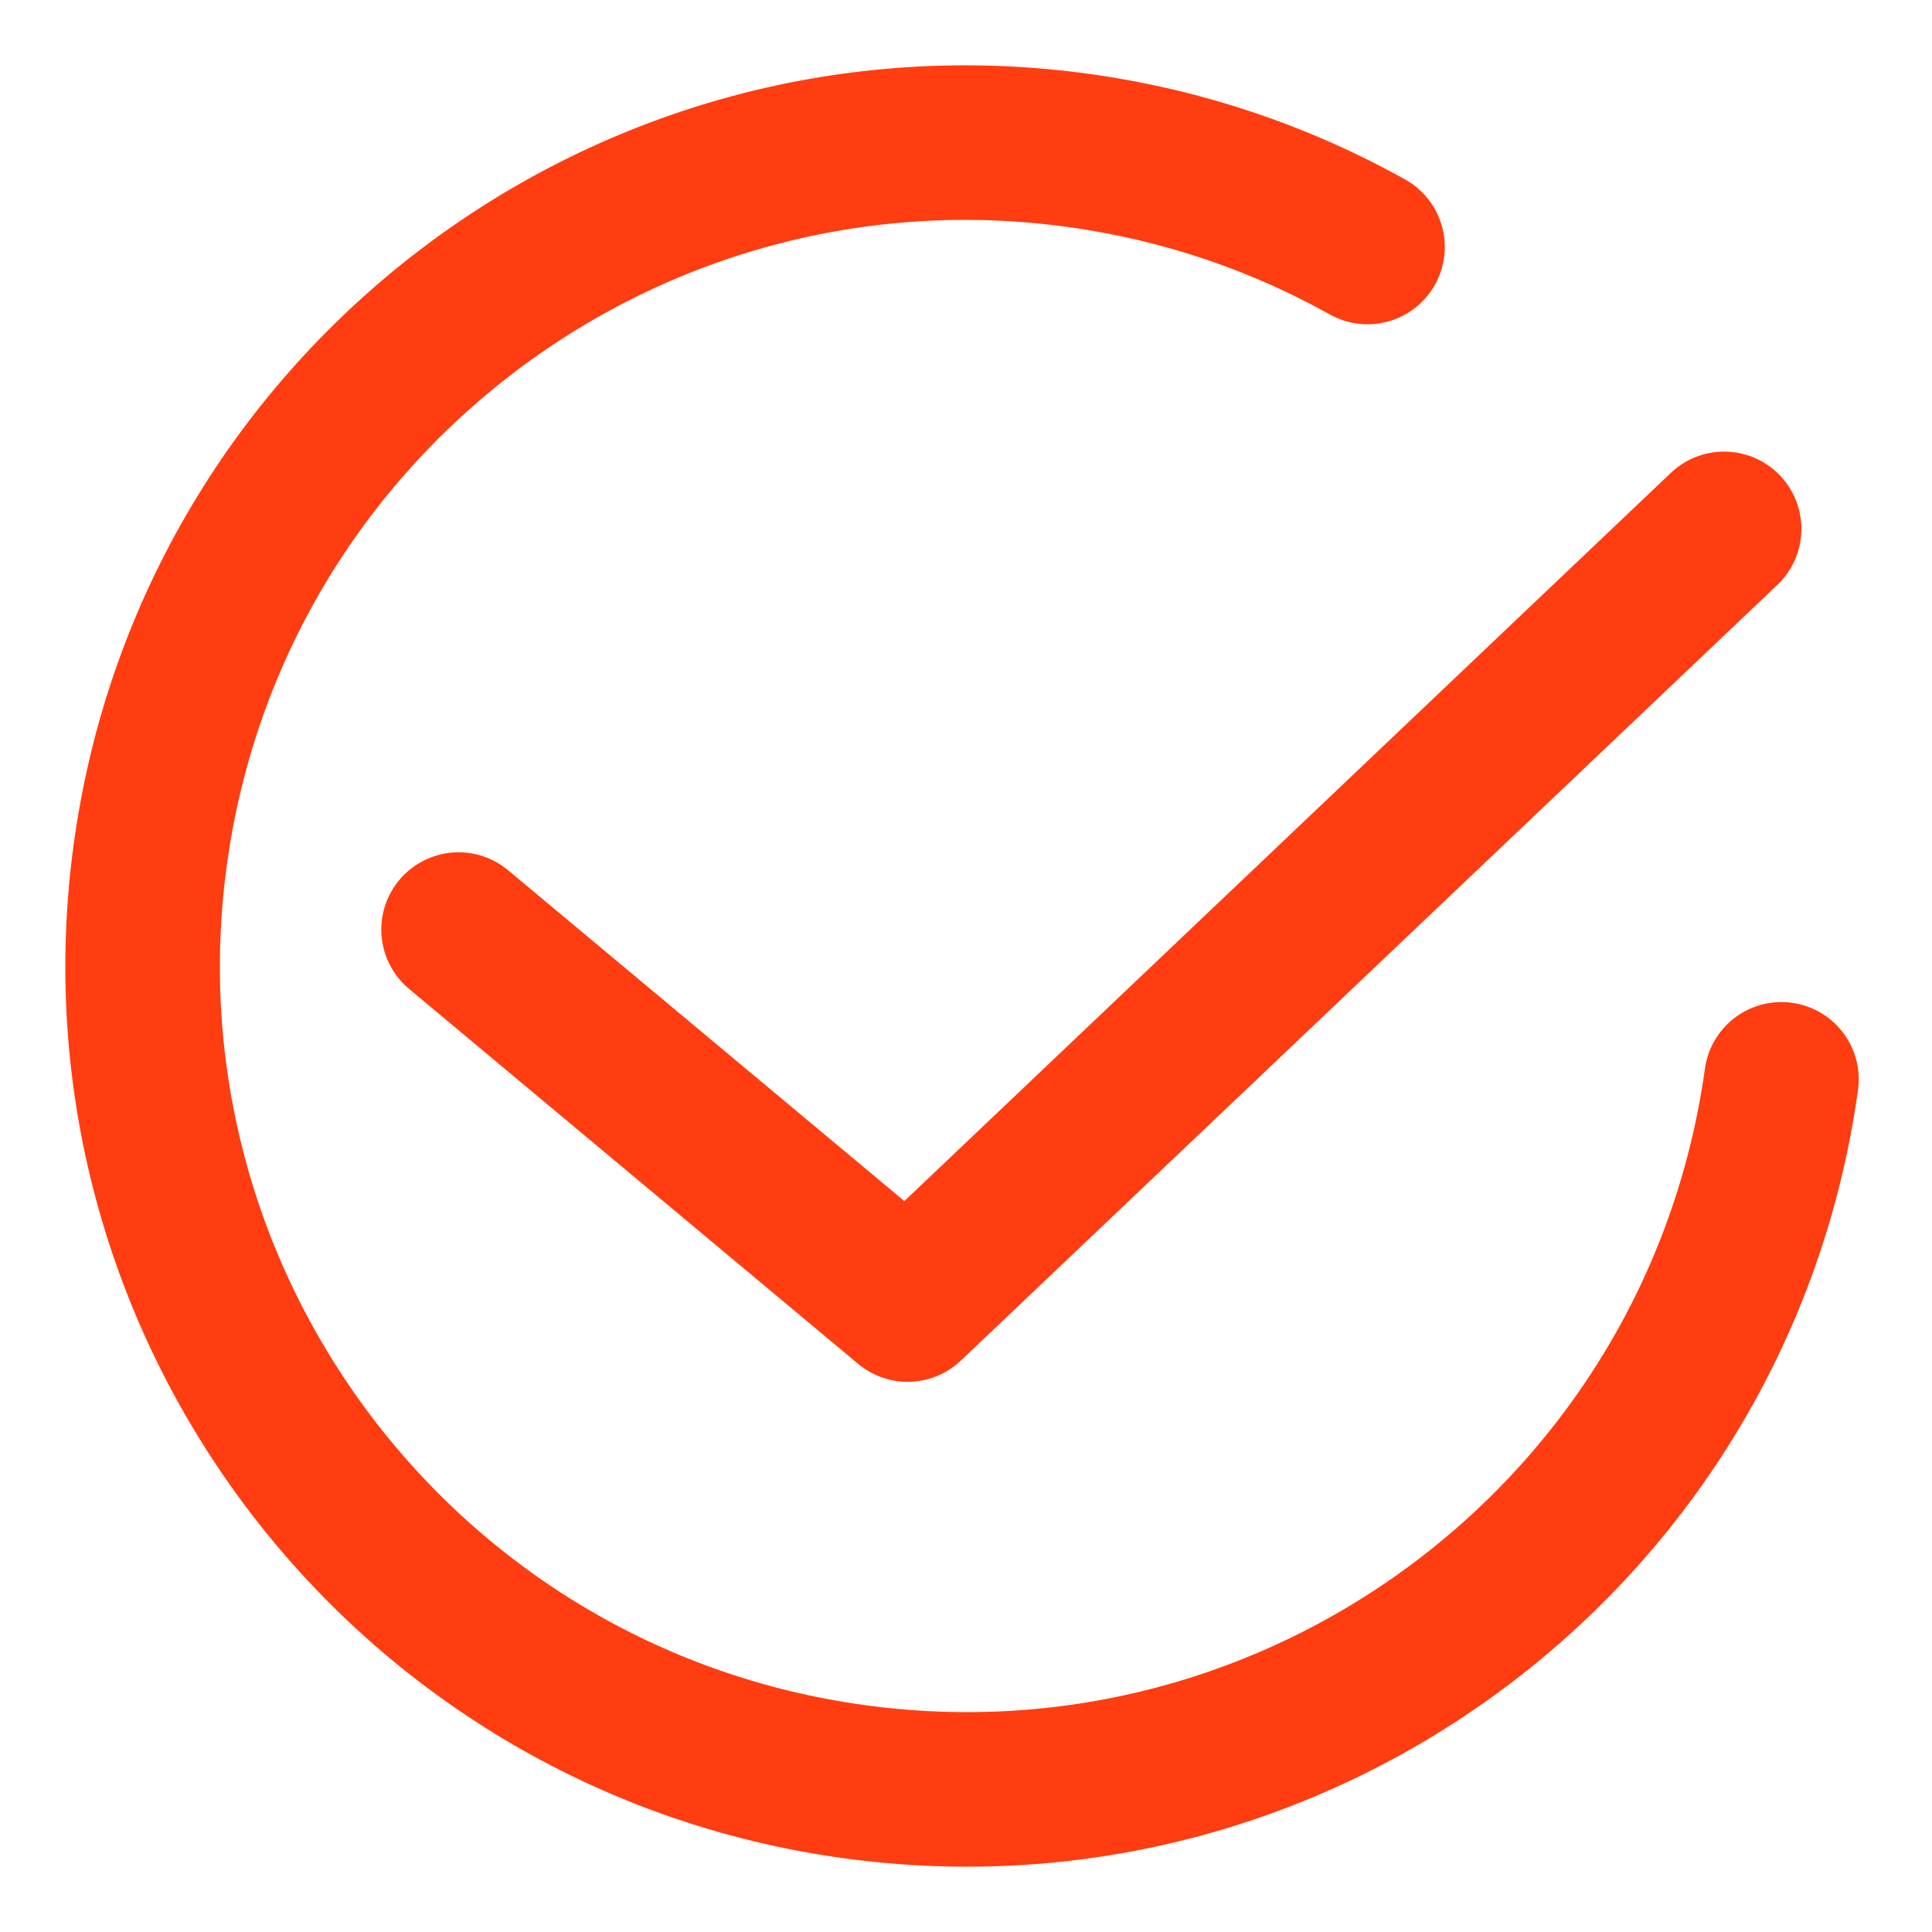 <?xml version="1.0" encoding="UTF-8"?><svg id="_图层_1" xmlns="http://www.w3.org/2000/svg" viewBox="0 0 500 500"><defs><style>.cls-1{fill:none;stroke:#ff3d10;stroke-linecap:round;stroke-linejoin:round;stroke-width:40px;}</style></defs><path class="cls-1" d="m461.04,279.33c-16.2,116.55-123.81,197.91-240.36,181.71S22.77,337.22,38.96,220.67,162.78,22.77,279.33,38.96c27.01,3.75,52.13,12.42,74.58,24.96"/><polyline class="cls-1" points="118.68 240.57 234.9 337.61 446.2 136.87"/></svg>